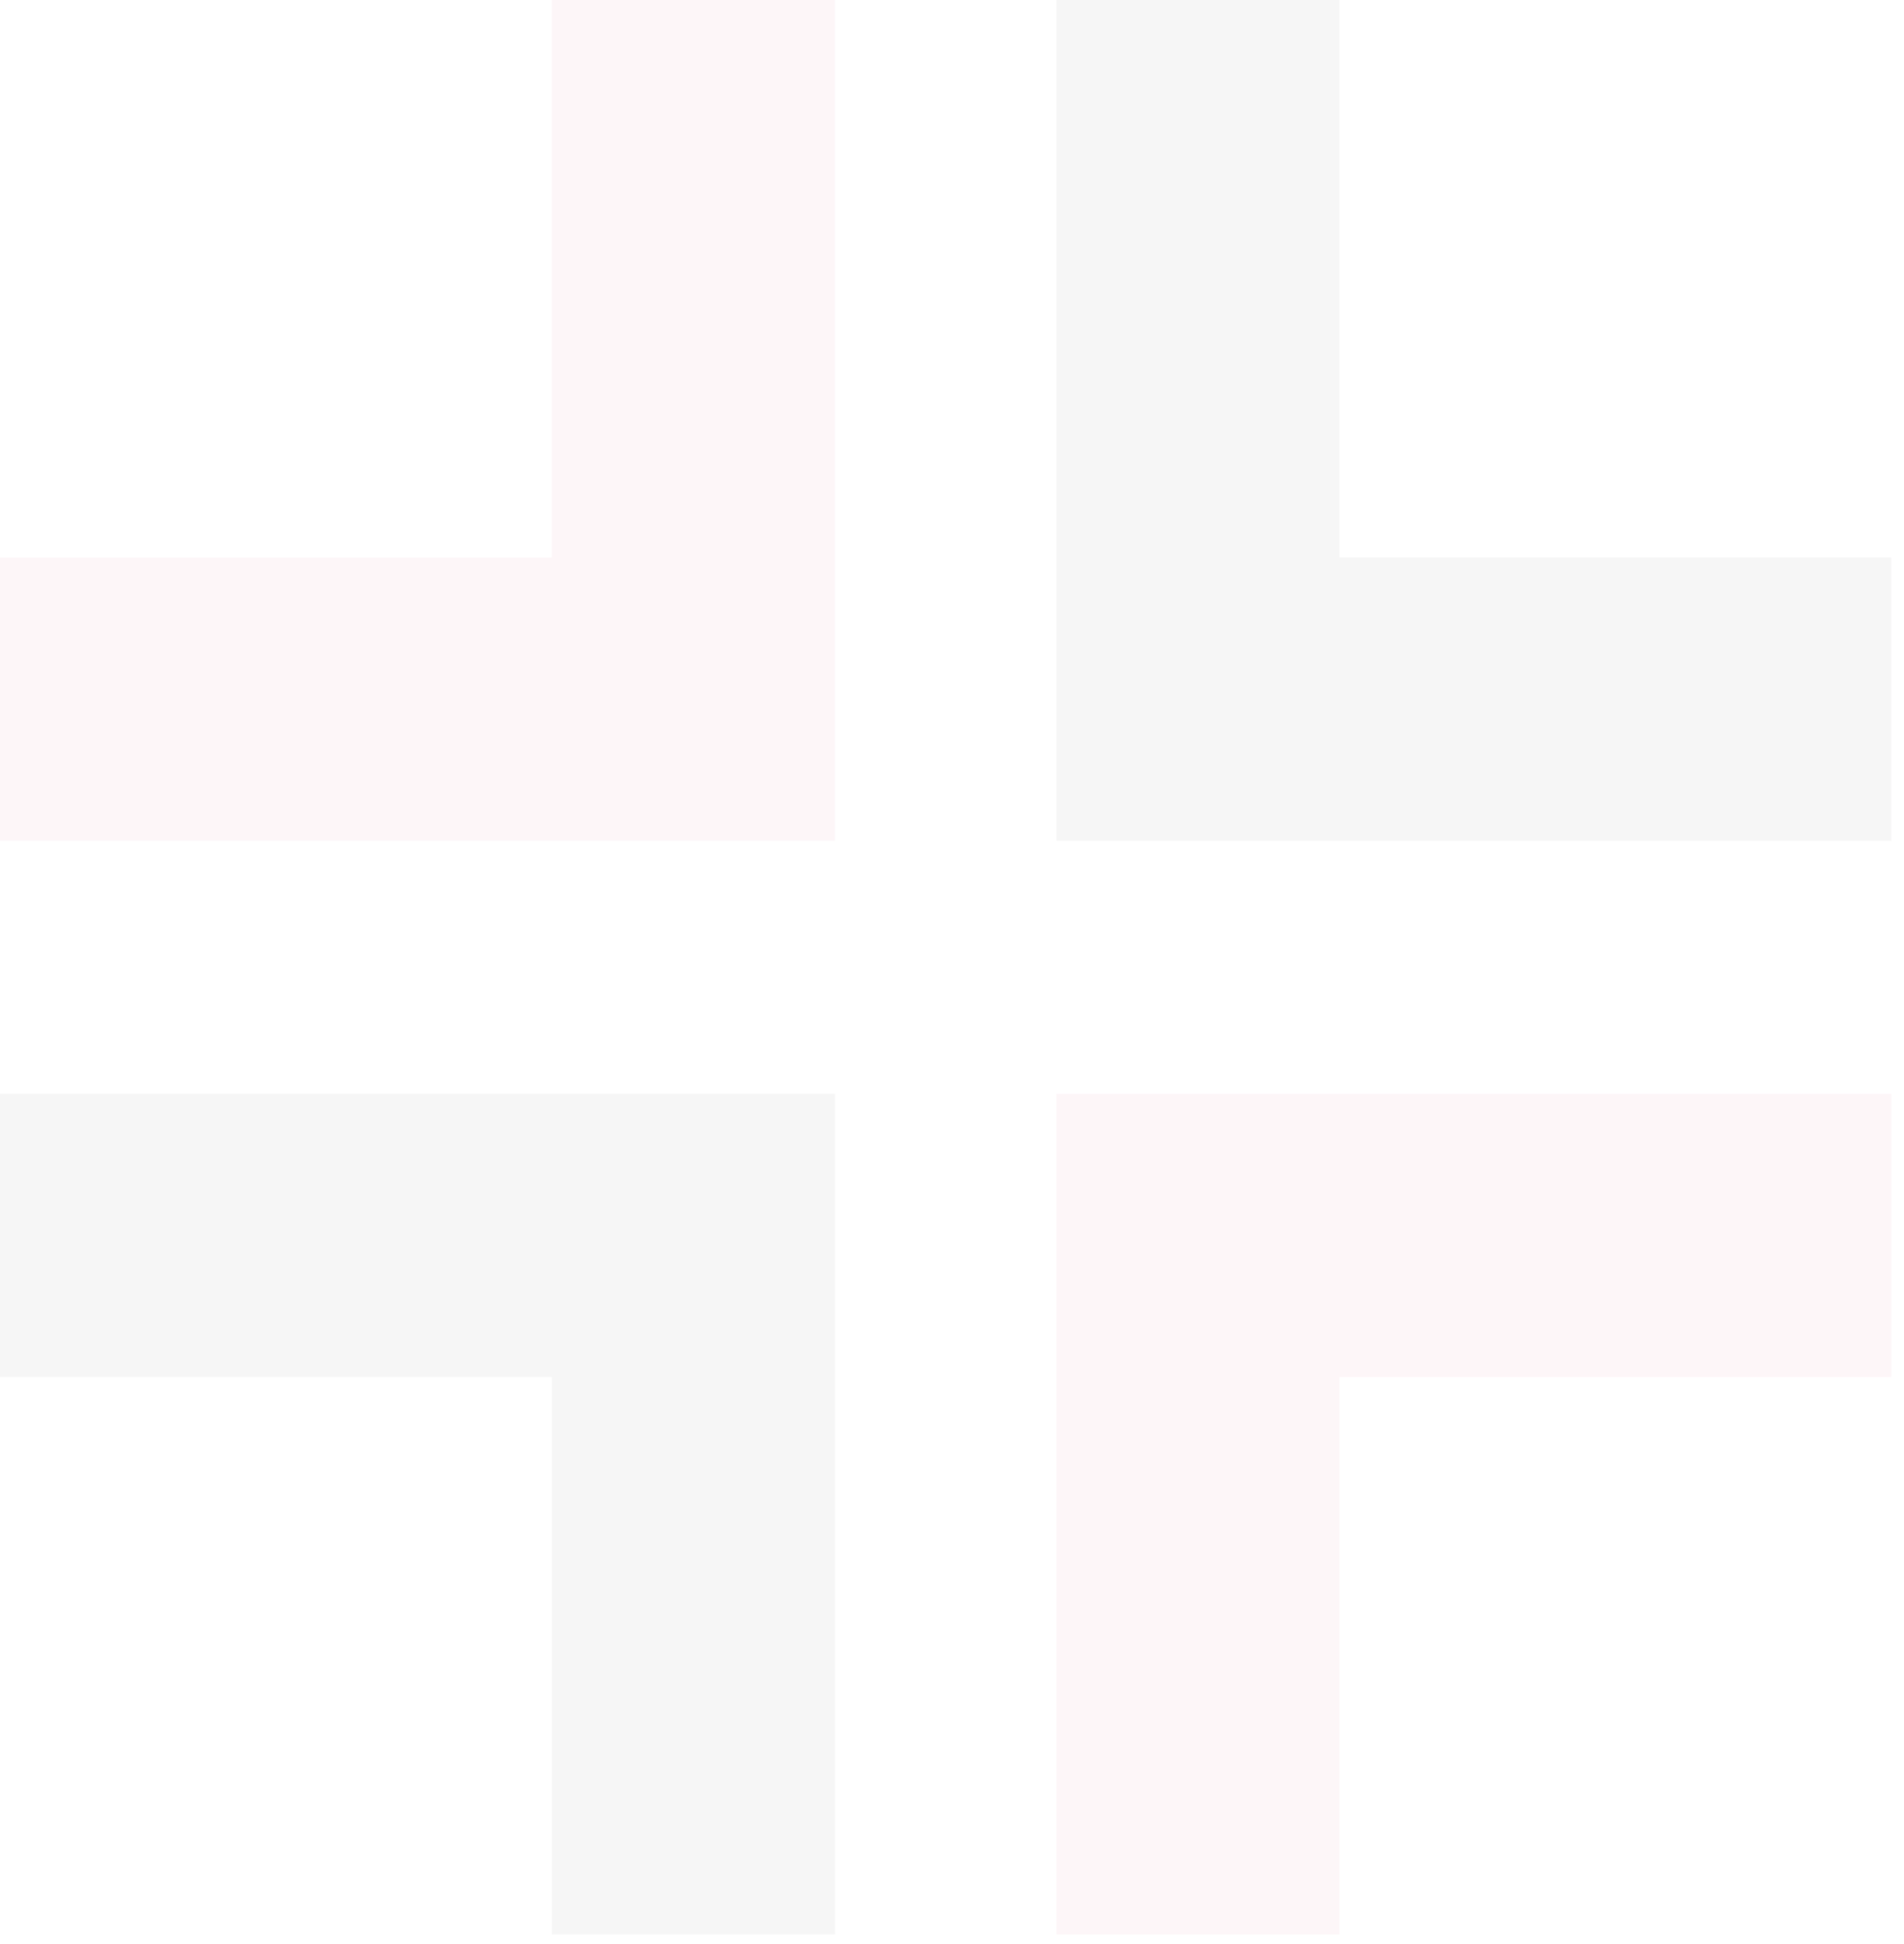 <svg width="96" height="98" viewBox="0 0 96 98" fill="none" xmlns="http://www.w3.org/2000/svg">
	<g opacity="0.04" clip-path="url(#clip0_5_47)">
		<path d="M42.098 -0V42.381H0V28.107H27.823V-0H42.098Z" fill="#CE1443" />
		<path d="M95.362 42.381H53.264V-0H67.538V28.107H95.362V42.381Z" fill="#242021" />
		<path d="M53.264 97.518V55.136H95.362V69.413H67.538V97.518H53.264Z" fill="#CE1443" />
		<path d="M0 55.136H42.098V97.518H27.823V69.413H0V55.136Z" fill="#242021" />
	</g>
	<defs>
		<clipPath id="clip0_5_47">
			<rect width="95.362" height="97.52" fill="white" transform="translate(0 -0)" />
		</clipPath>
	</defs>
</svg>